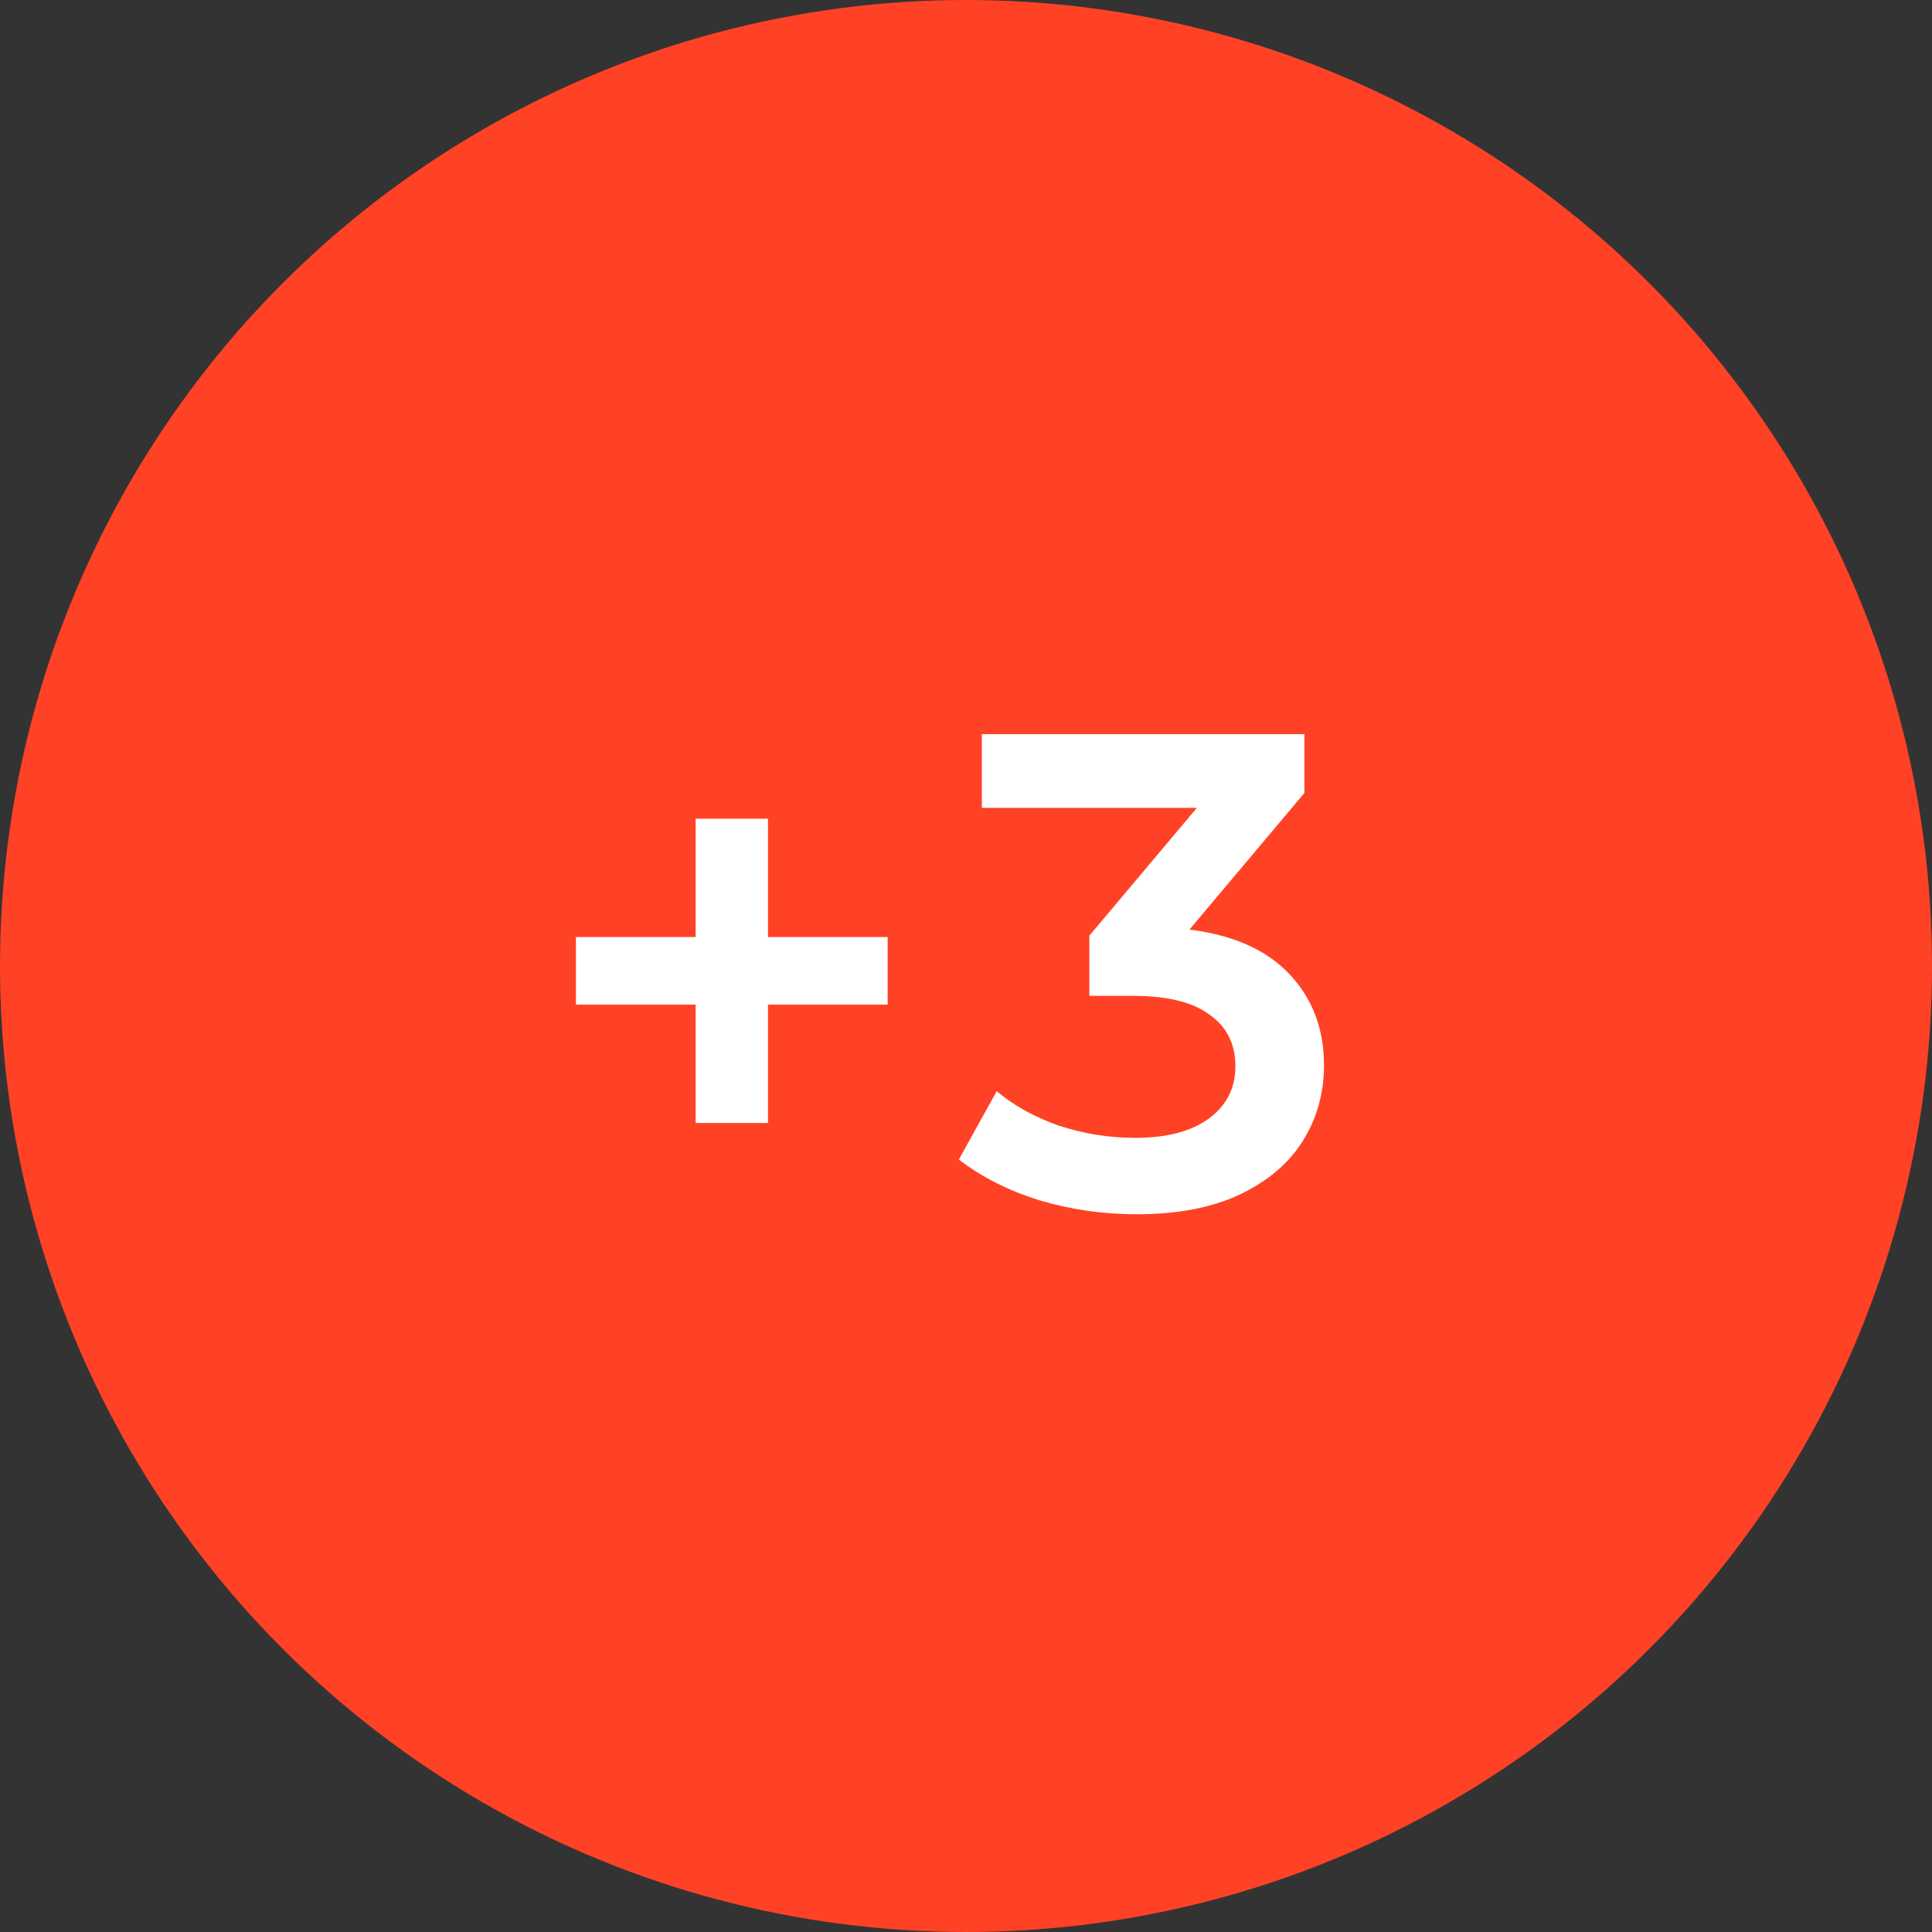 <?xml version="1.0" encoding="UTF-8"?> <svg xmlns="http://www.w3.org/2000/svg" width="40" height="40" viewBox="0 0 40 40" fill="none"><rect x="0" y="0" width="40" height="40" fill="#333333" stroke="none"/> <circle cx="20" cy="20" r="20" fill="#FF4226"></circle> <path d="M18.378 20.8H15.9V23.25H14.402V20.8H11.924V19.4H14.402V16.95H15.9V19.4H18.378V20.8ZM24.626 19.246C25.531 19.358 26.222 19.666 26.698 20.17C27.174 20.674 27.412 21.304 27.412 22.06C27.412 22.629 27.267 23.147 26.978 23.614C26.689 24.081 26.25 24.454 25.662 24.734C25.083 25.005 24.374 25.14 23.534 25.14C22.834 25.14 22.157 25.042 21.504 24.846C20.86 24.641 20.309 24.361 19.852 24.006L20.636 22.592C20.991 22.891 21.42 23.129 21.924 23.306C22.437 23.474 22.965 23.558 23.506 23.558C24.15 23.558 24.654 23.427 25.018 23.166C25.391 22.895 25.578 22.531 25.578 22.074C25.578 21.617 25.401 21.262 25.046 21.01C24.701 20.749 24.169 20.618 23.45 20.618H22.554V19.372L24.78 16.726H20.328V15.2H27.006V16.418L24.626 19.246Z" fill="white"></path> </svg> 